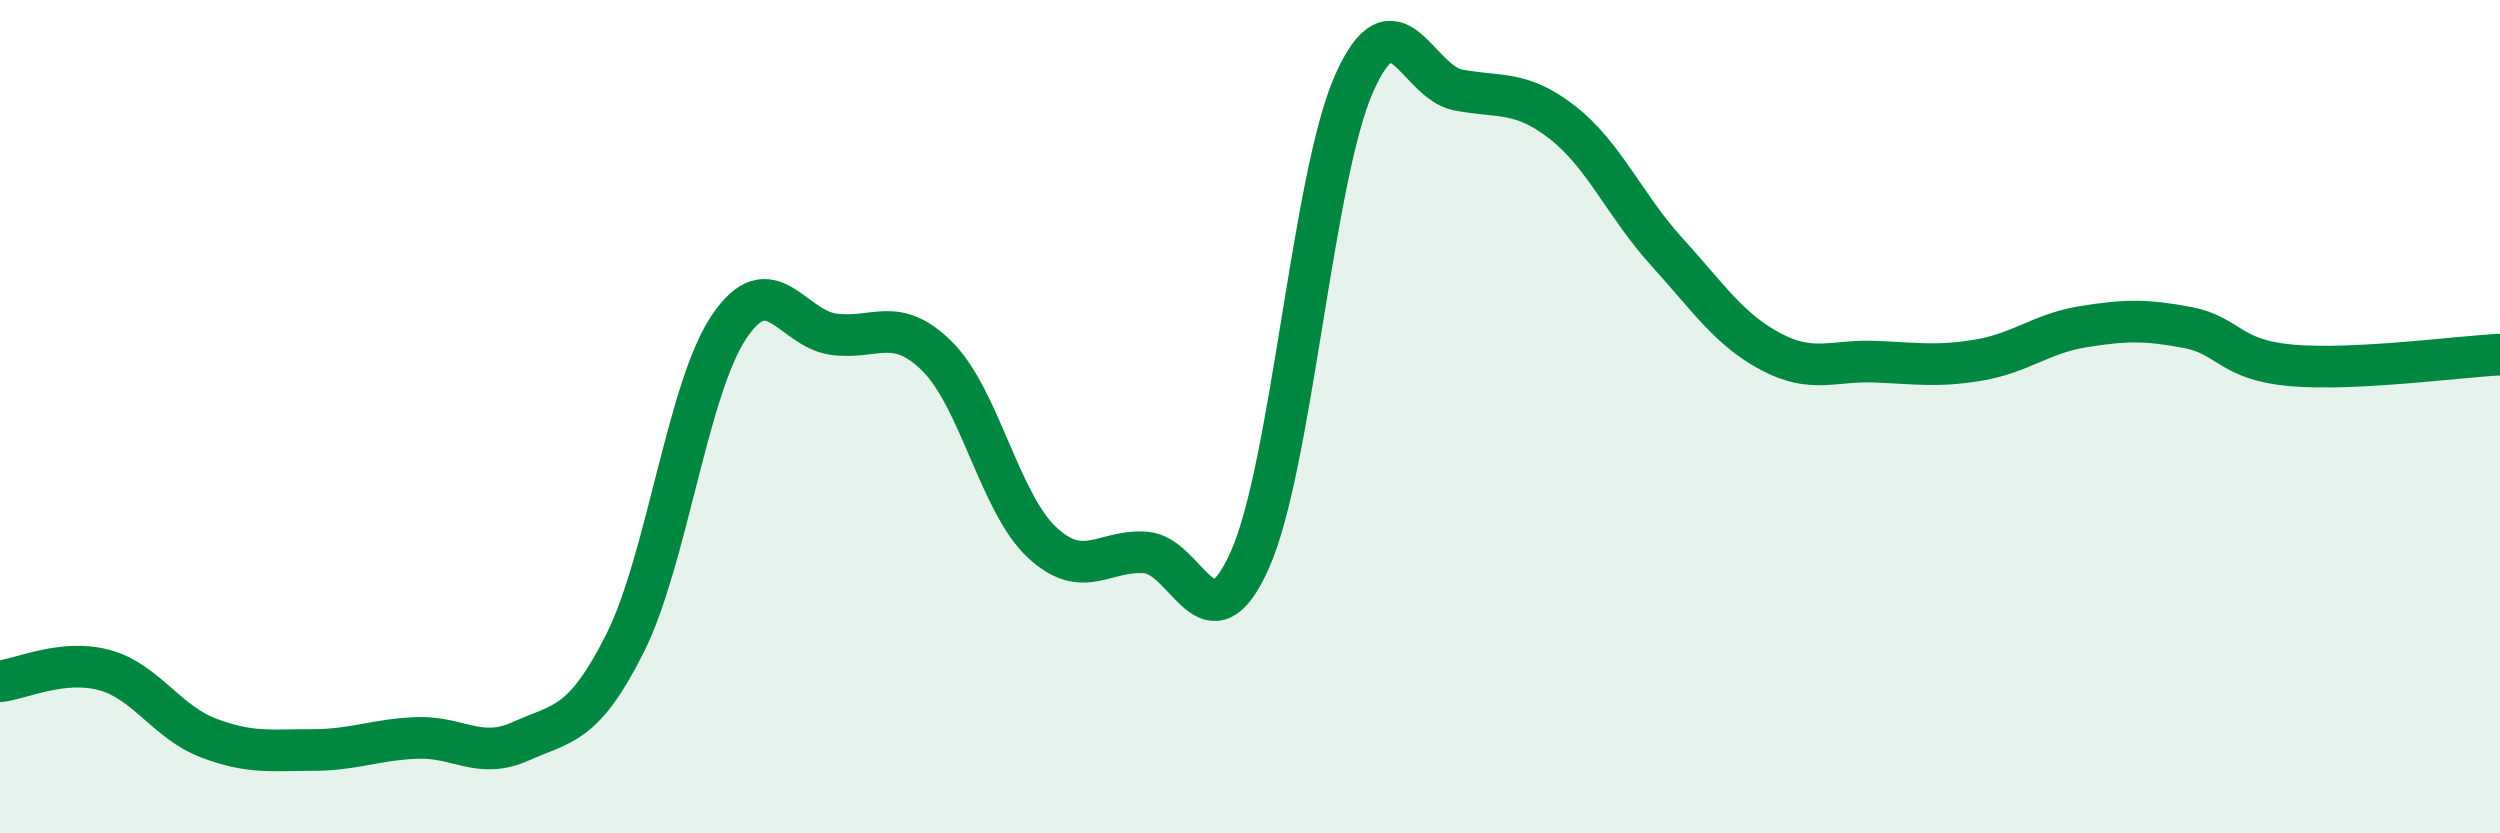 
    <svg width="60" height="20" viewBox="0 0 60 20" xmlns="http://www.w3.org/2000/svg">
      <path
        d="M 0,16.35 C 0.5,16.3 1.5,15.81 2.5,16.08 C 3.5,16.35 4,17.33 5,17.71 C 6,18.09 6.5,18 7.5,18 C 8.5,18 9,17.75 10,17.71 C 11,17.67 11.5,18.24 12.5,17.79 C 13.5,17.34 14,17.43 15,15.44 C 16,13.45 16.5,9.32 17.5,7.84 C 18.5,6.36 19,7.88 20,8.02 C 21,8.16 21.5,7.56 22.5,8.56 C 23.5,9.56 24,12.07 25,13.01 C 26,13.95 26.5,13.18 27.5,13.26 C 28.5,13.34 29,15.68 30,13.43 C 31,11.18 31.5,4.25 32.5,2 C 33.5,-0.25 34,1.97 35,2.16 C 36,2.35 36.5,2.16 37.5,2.94 C 38.5,3.72 39,4.94 40,6.04 C 41,7.14 41.5,7.91 42.5,8.44 C 43.5,8.97 44,8.64 45,8.68 C 46,8.72 46.5,8.81 47.5,8.64 C 48.5,8.47 49,8 50,7.84 C 51,7.68 51.5,7.67 52.5,7.86 C 53.5,8.05 53.5,8.64 55,8.77 C 56.5,8.9 59,8.56 60,8.51L60 20L0 20Z"
        fill="#008740"
        opacity="0.1"
        stroke-linecap="round"
        stroke-linejoin="round"
      />
      <path
        d="M 0,16.35 C 0.5,16.3 1.5,15.81 2.5,16.08 C 3.5,16.35 4,17.33 5,17.71 C 6,18.09 6.5,18 7.5,18 C 8.5,18 9,17.75 10,17.71 C 11,17.67 11.5,18.24 12.5,17.79 C 13.5,17.34 14,17.43 15,15.44 C 16,13.45 16.5,9.32 17.5,7.84 C 18.5,6.36 19,7.88 20,8.02 C 21,8.16 21.5,7.56 22.5,8.56 C 23.5,9.56 24,12.07 25,13.01 C 26,13.95 26.5,13.18 27.5,13.26 C 28.5,13.34 29,15.68 30,13.43 C 31,11.18 31.5,4.25 32.5,2 C 33.5,-0.25 34,1.97 35,2.16 C 36,2.35 36.5,2.16 37.5,2.94 C 38.5,3.72 39,4.94 40,6.04 C 41,7.14 41.5,7.91 42.5,8.44 C 43.5,8.97 44,8.64 45,8.68 C 46,8.72 46.5,8.81 47.5,8.64 C 48.5,8.47 49,8 50,7.84 C 51,7.68 51.5,7.67 52.5,7.86 C 53.5,8.05 53.5,8.64 55,8.77 C 56.5,8.9 59,8.56 60,8.51"
        stroke="#008740"
        stroke-width="1"
        fill="none"
        stroke-linecap="round"
        stroke-linejoin="round"
      />
    </svg>
  